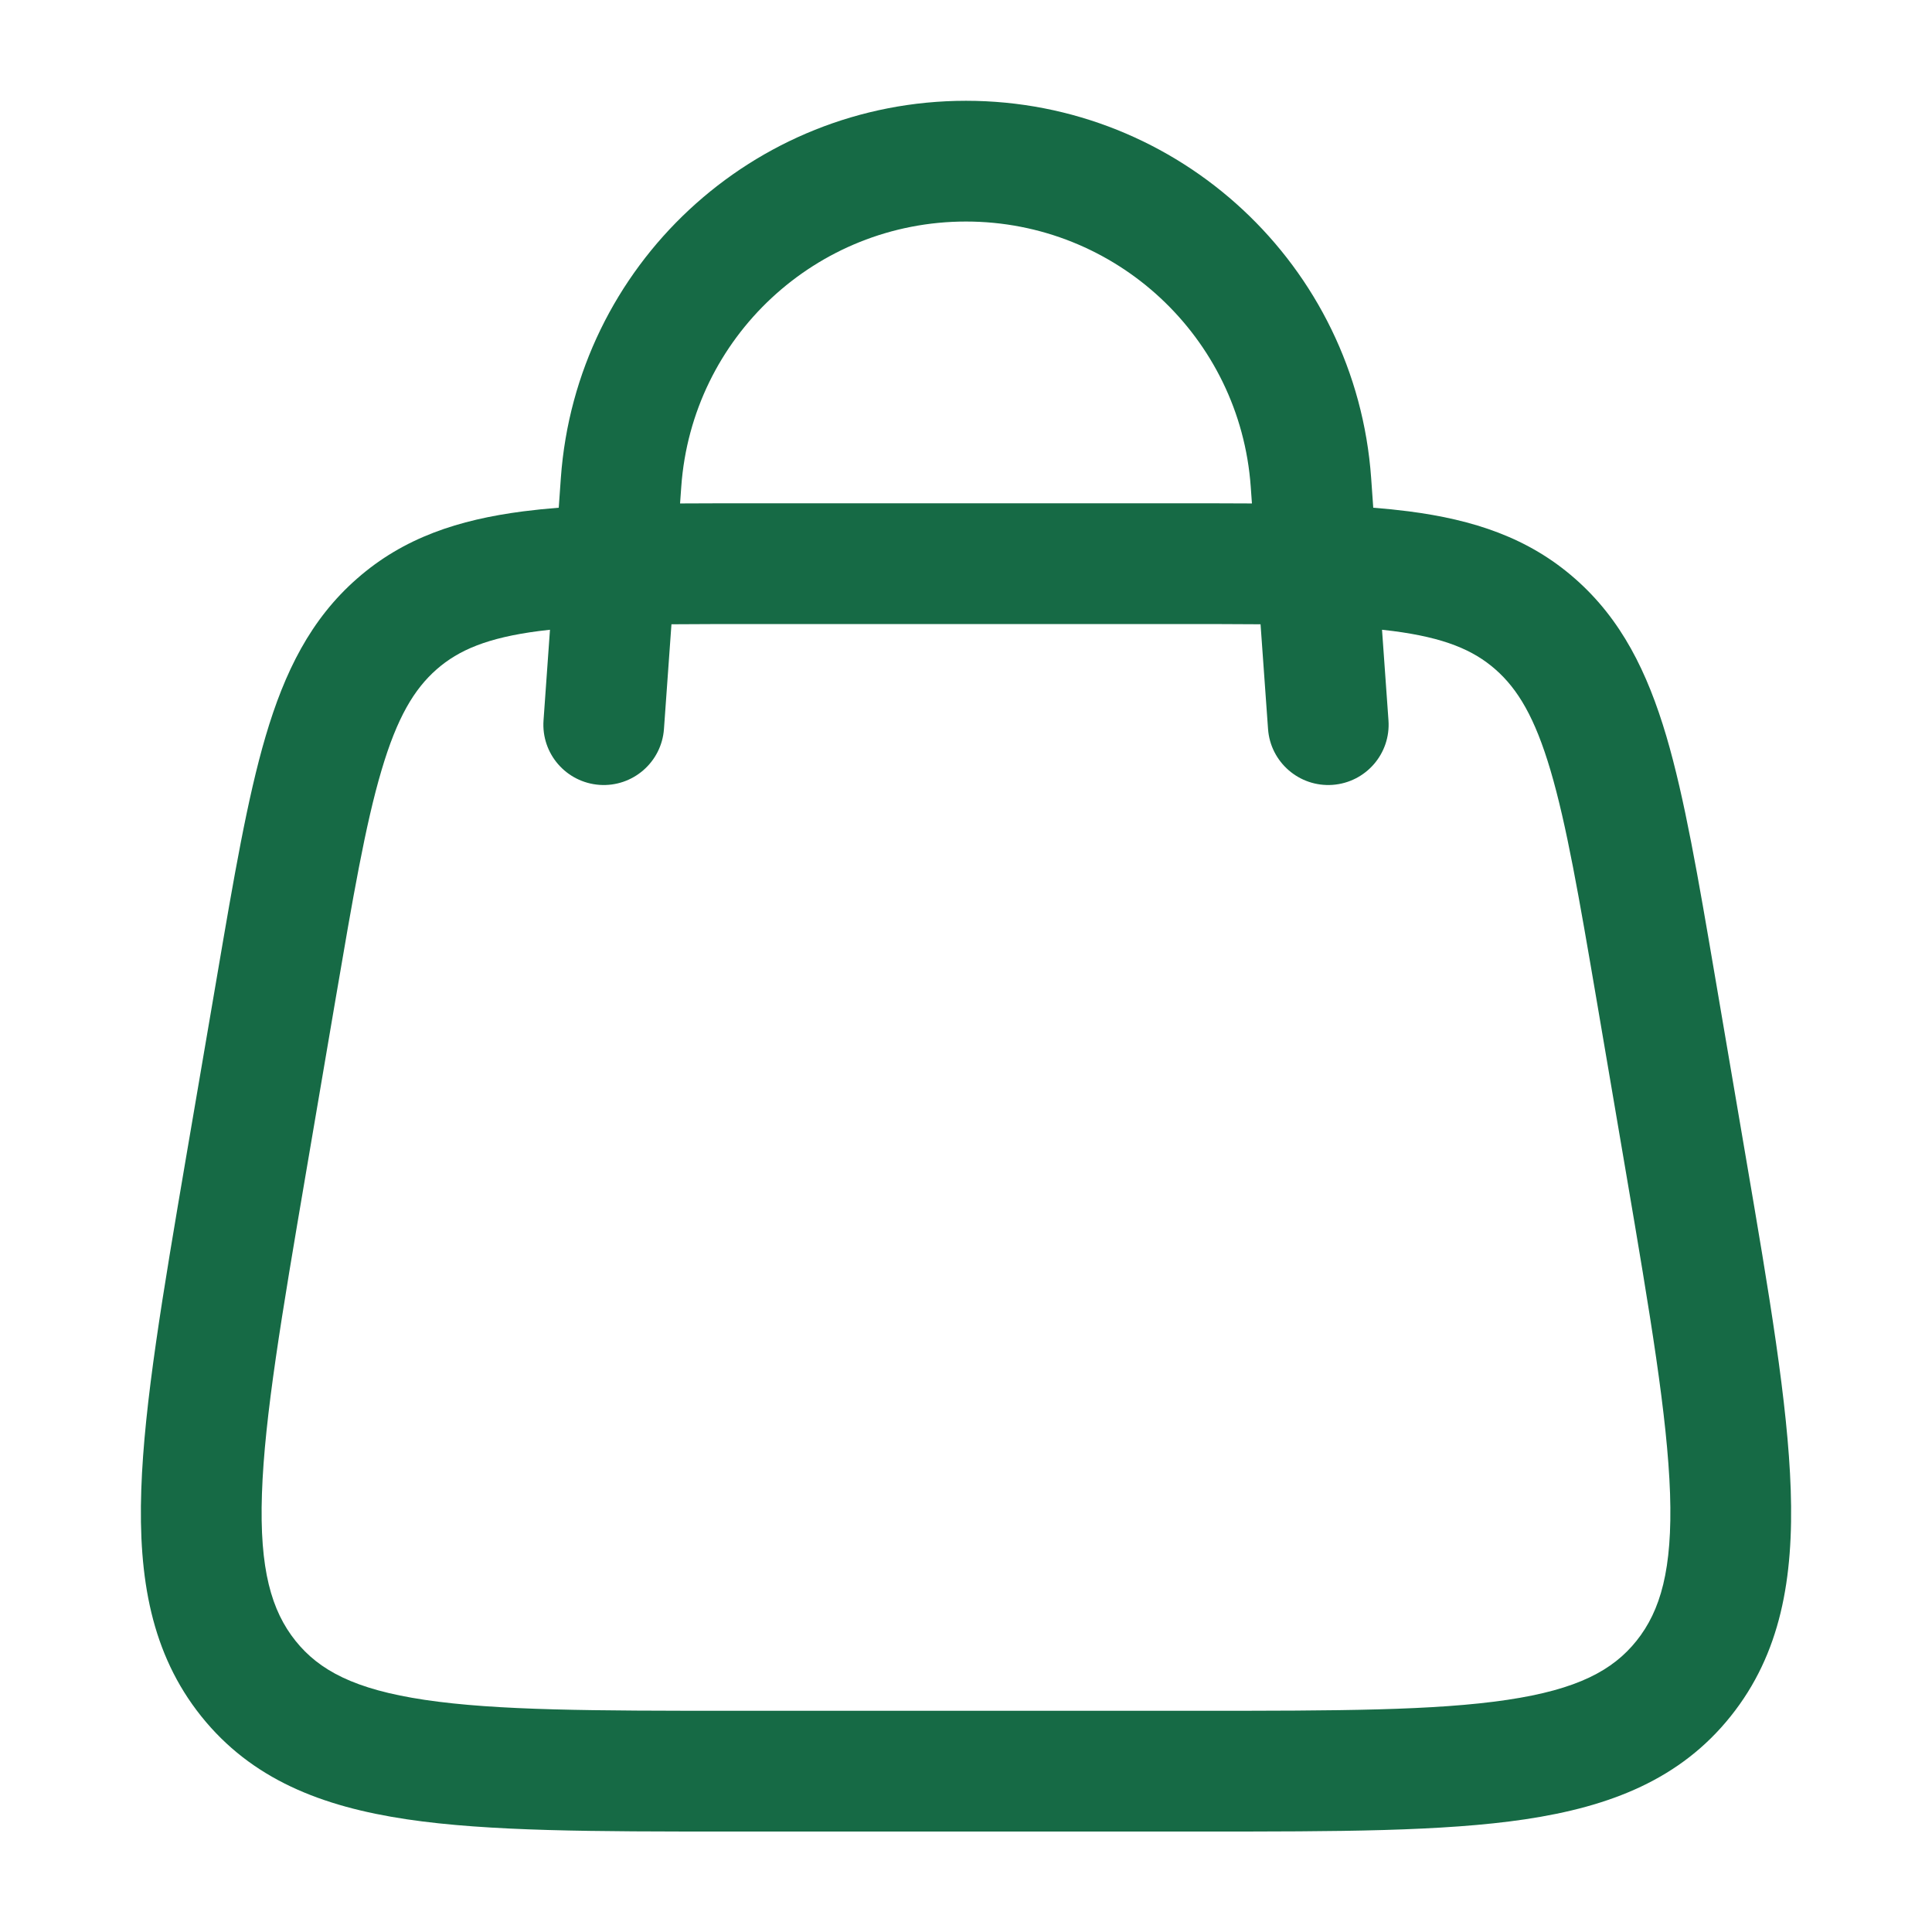 <svg width="24" height="24" viewBox="0 0 24 24" fill="none" xmlns="http://www.w3.org/2000/svg">
<path fill-rule="evenodd" clip-rule="evenodd" d="M6.941 6.307L6.967 5.938C7.156 3.298 9.353 1.252 12 1.252C14.647 1.252 16.845 3.298 17.033 5.938L17.059 6.307C17.212 6.319 17.359 6.334 17.499 6.352C18.302 6.456 18.986 6.679 19.565 7.188C20.141 7.693 20.464 8.348 20.7 9.145C20.927 9.915 21.095 10.901 21.304 12.127L21.687 14.374C21.978 16.078 22.209 17.433 22.245 18.505C22.282 19.605 22.121 20.543 21.5 21.319C20.874 22.103 20.004 22.442 18.946 22.6C17.927 22.752 16.606 22.752 14.961 22.752L9.039 22.752C7.394 22.752 6.073 22.752 5.054 22.6C3.995 22.442 3.126 22.103 2.499 21.319C1.879 20.543 1.718 19.605 1.755 18.505C1.791 17.433 2.022 16.078 2.312 14.374L2.696 12.127C2.905 10.901 3.073 9.915 3.3 9.145C3.535 8.348 3.858 7.693 4.435 7.188C5.014 6.679 5.697 6.456 6.501 6.352C6.641 6.334 6.788 6.319 6.941 6.307ZM8.463 6.045C8.596 4.19 10.14 2.752 12 2.752C13.86 2.752 15.404 4.19 15.537 6.045L15.552 6.254C15.247 6.252 14.925 6.252 14.584 6.252L9.416 6.252C9.075 6.252 8.753 6.252 8.448 6.254L8.463 6.045ZM6.832 7.823L6.752 8.948C6.722 9.362 7.033 9.72 7.447 9.75C7.86 9.779 8.219 9.468 8.248 9.055L8.341 7.755C8.678 7.752 9.051 7.752 9.467 7.752L14.533 7.752C14.948 7.752 15.322 7.752 15.659 7.755L15.752 9.055C15.781 9.468 16.14 9.779 16.553 9.75C16.967 9.72 17.278 9.362 17.248 8.948L17.168 7.823C17.215 7.828 17.26 7.833 17.305 7.839C17.943 7.922 18.301 8.074 18.576 8.315C18.855 8.56 19.067 8.913 19.261 9.57C19.46 10.244 19.615 11.142 19.834 12.426L20.199 14.569C20.501 16.343 20.713 17.598 20.746 18.555C20.777 19.495 20.628 20.009 20.329 20.383C20.035 20.75 19.596 20.986 18.725 21.116C17.829 21.25 16.621 21.252 14.898 21.252L9.102 21.252C7.379 21.252 6.171 21.25 5.275 21.116C4.404 20.986 3.965 20.75 3.671 20.383C3.372 20.009 3.222 19.495 3.254 18.555C3.286 17.598 3.499 16.343 3.801 14.569L4.166 12.426C4.385 11.142 4.539 10.244 4.739 9.57C4.933 8.913 5.145 8.56 5.424 8.315C5.699 8.074 6.057 7.922 6.695 7.839C6.74 7.833 6.785 7.828 6.832 7.823Z" fill="#166A45"/>
</svg>
